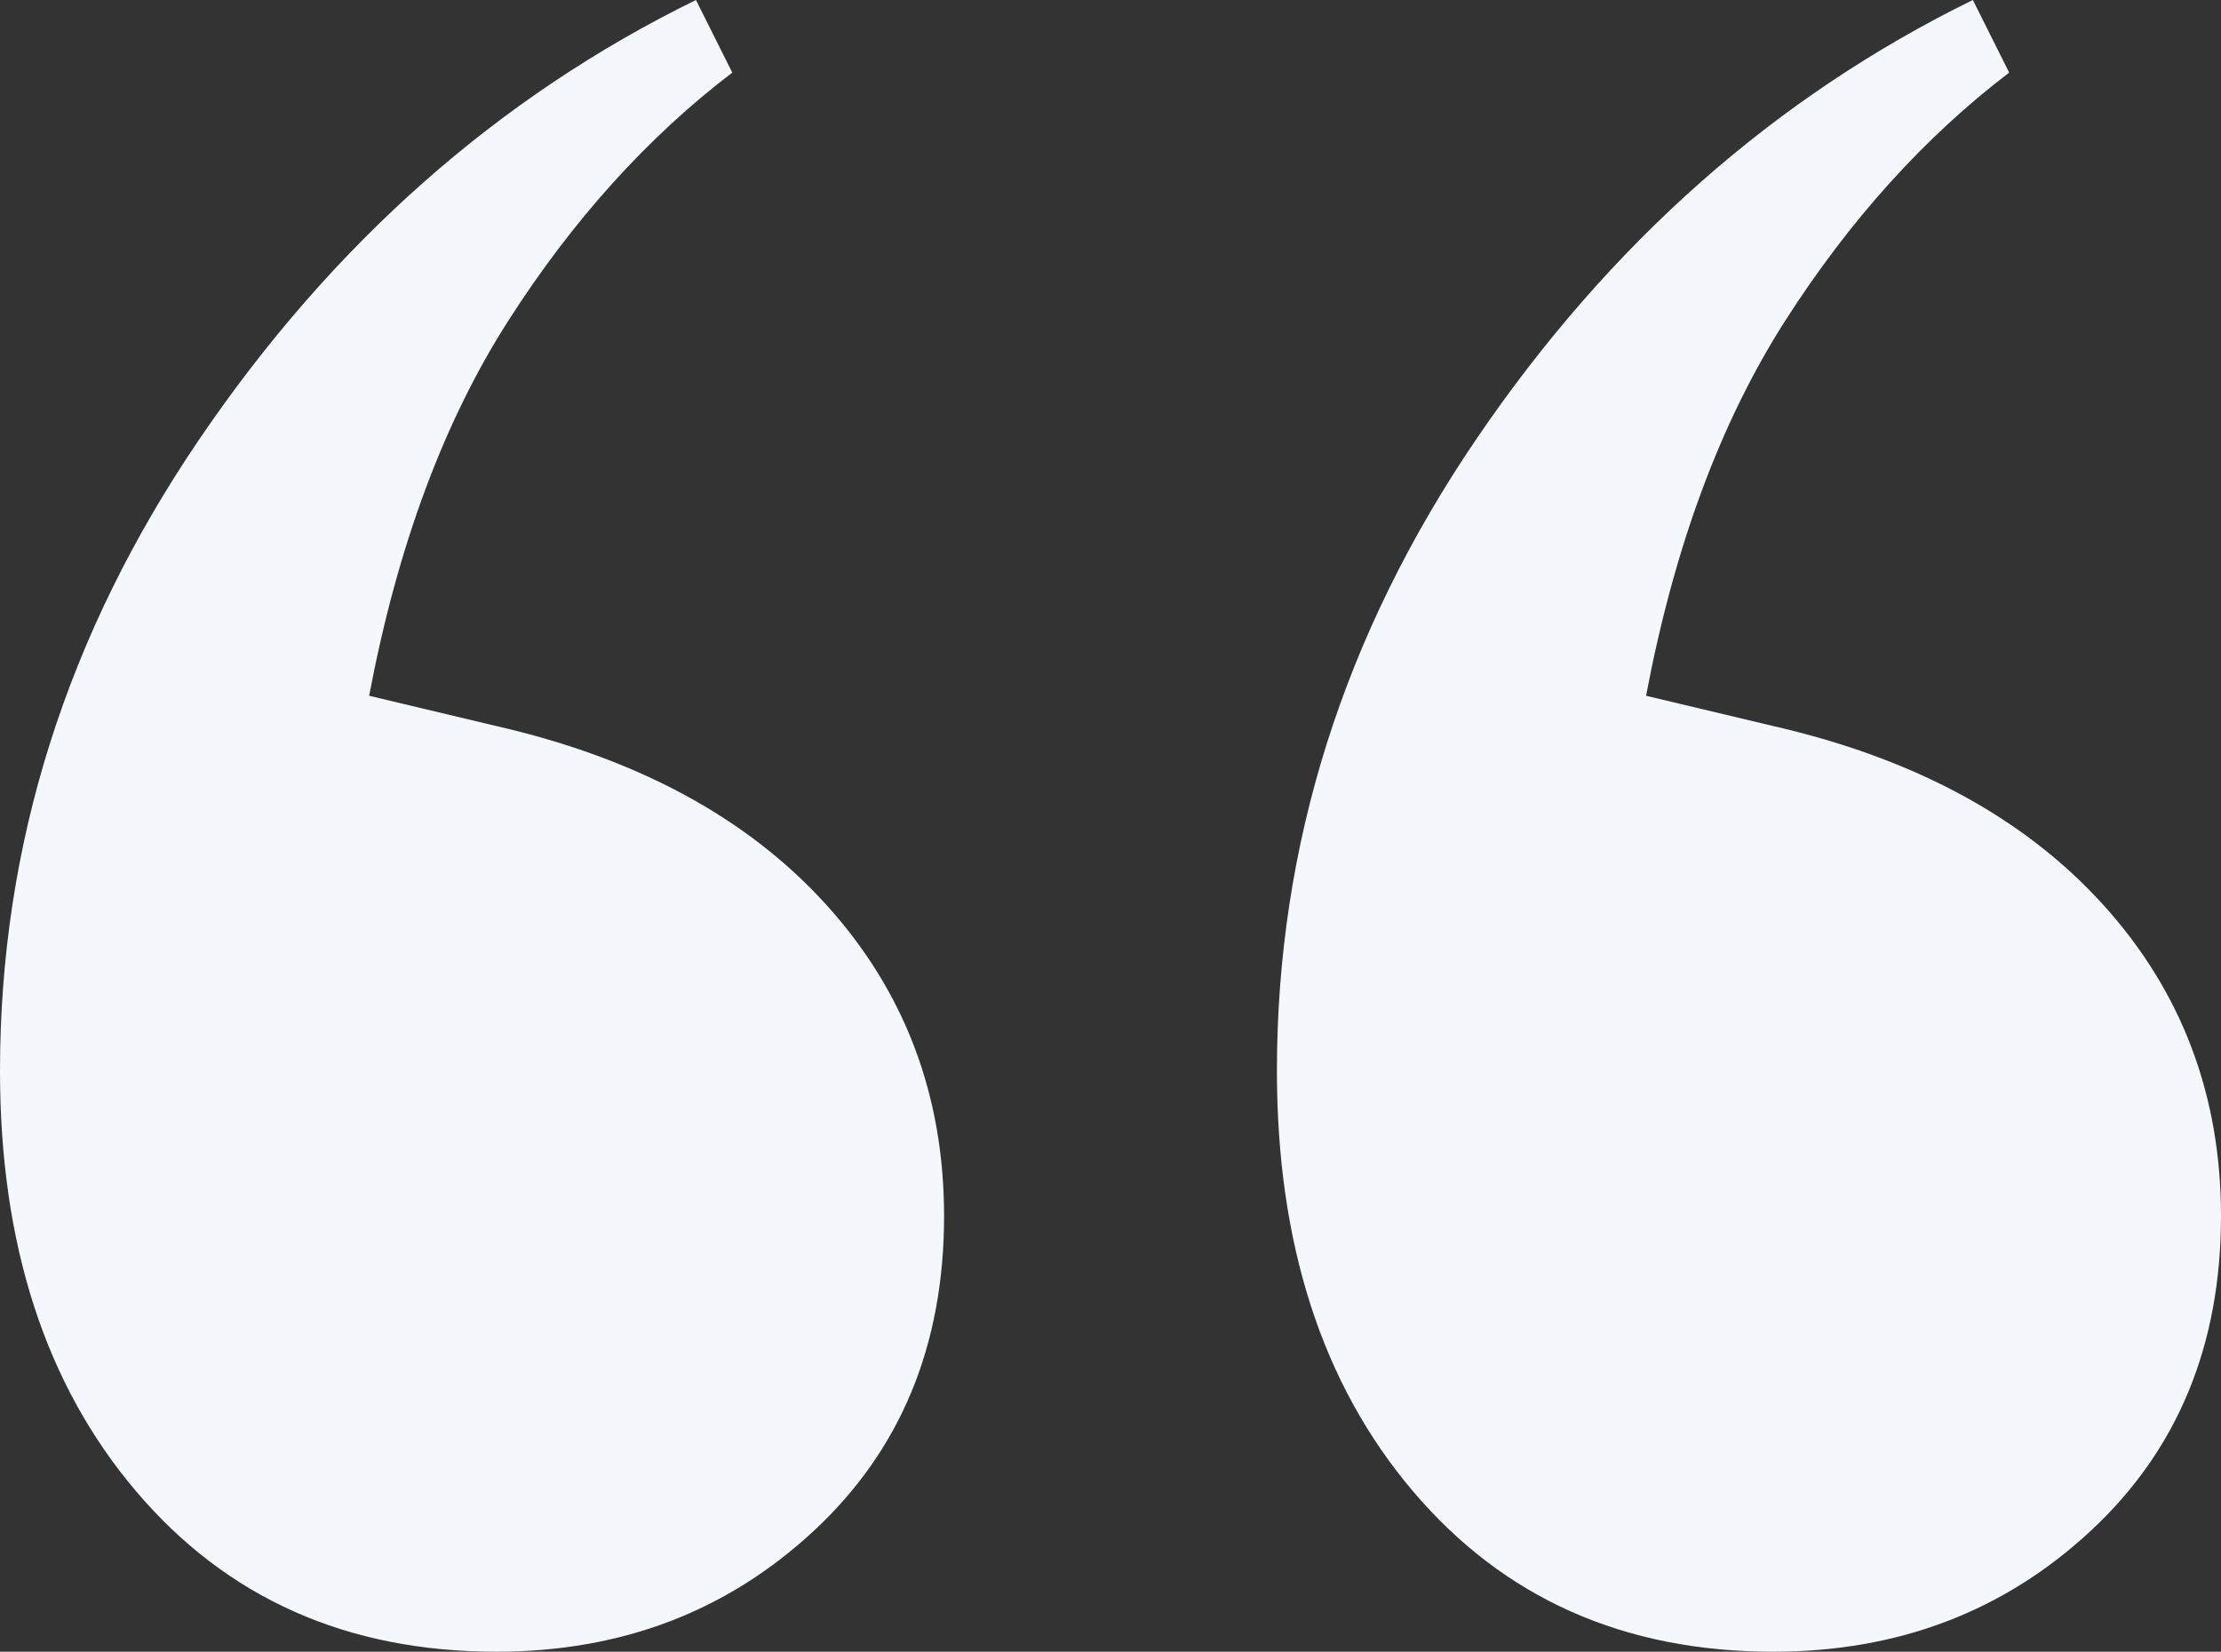 <svg xmlns="http://www.w3.org/2000/svg" viewBox="0 0 394.224 293.249"><rect x="0" y="0" width="394.224" height="293.249" fill="#333333" stroke="none"/><g id="Layer_2" data-name="Layer 2"><g id="Layer_1-2" data-name="Layer 1"><path d="M88.082,293.249q-39.751,0-63.912-28.466Q0,236.335,0,190.128q0-60.145,35.448-112.25Q70.897,25.789,123.53,0l6.446,12.89Q107.419,30.084,90.23,56.931q-17.194,26.863-24.706,66.6l22.558,5.371q37.588,8.608,58.543,31.687,20.945,23.112,20.947,55.32,0,34.391-23.095,55.858Q121.366,293.265,88.082,293.249Zm226.649,0q-39.748,0-63.912-28.466-24.167-28.448-24.168-74.654,0-60.145,35.448-112.25Q297.545,25.789,350.179,0l6.446,12.89Q334.068,30.084,316.882,56.931q-17.197,26.863-24.706,66.6l22.556,5.371q37.588,8.608,58.543,31.687,20.951,23.112,20.949,55.32,0,34.391-23.095,55.858Q348.017,293.265,314.731,293.249Z" fill="#f4f7fc"/></g></g></svg>